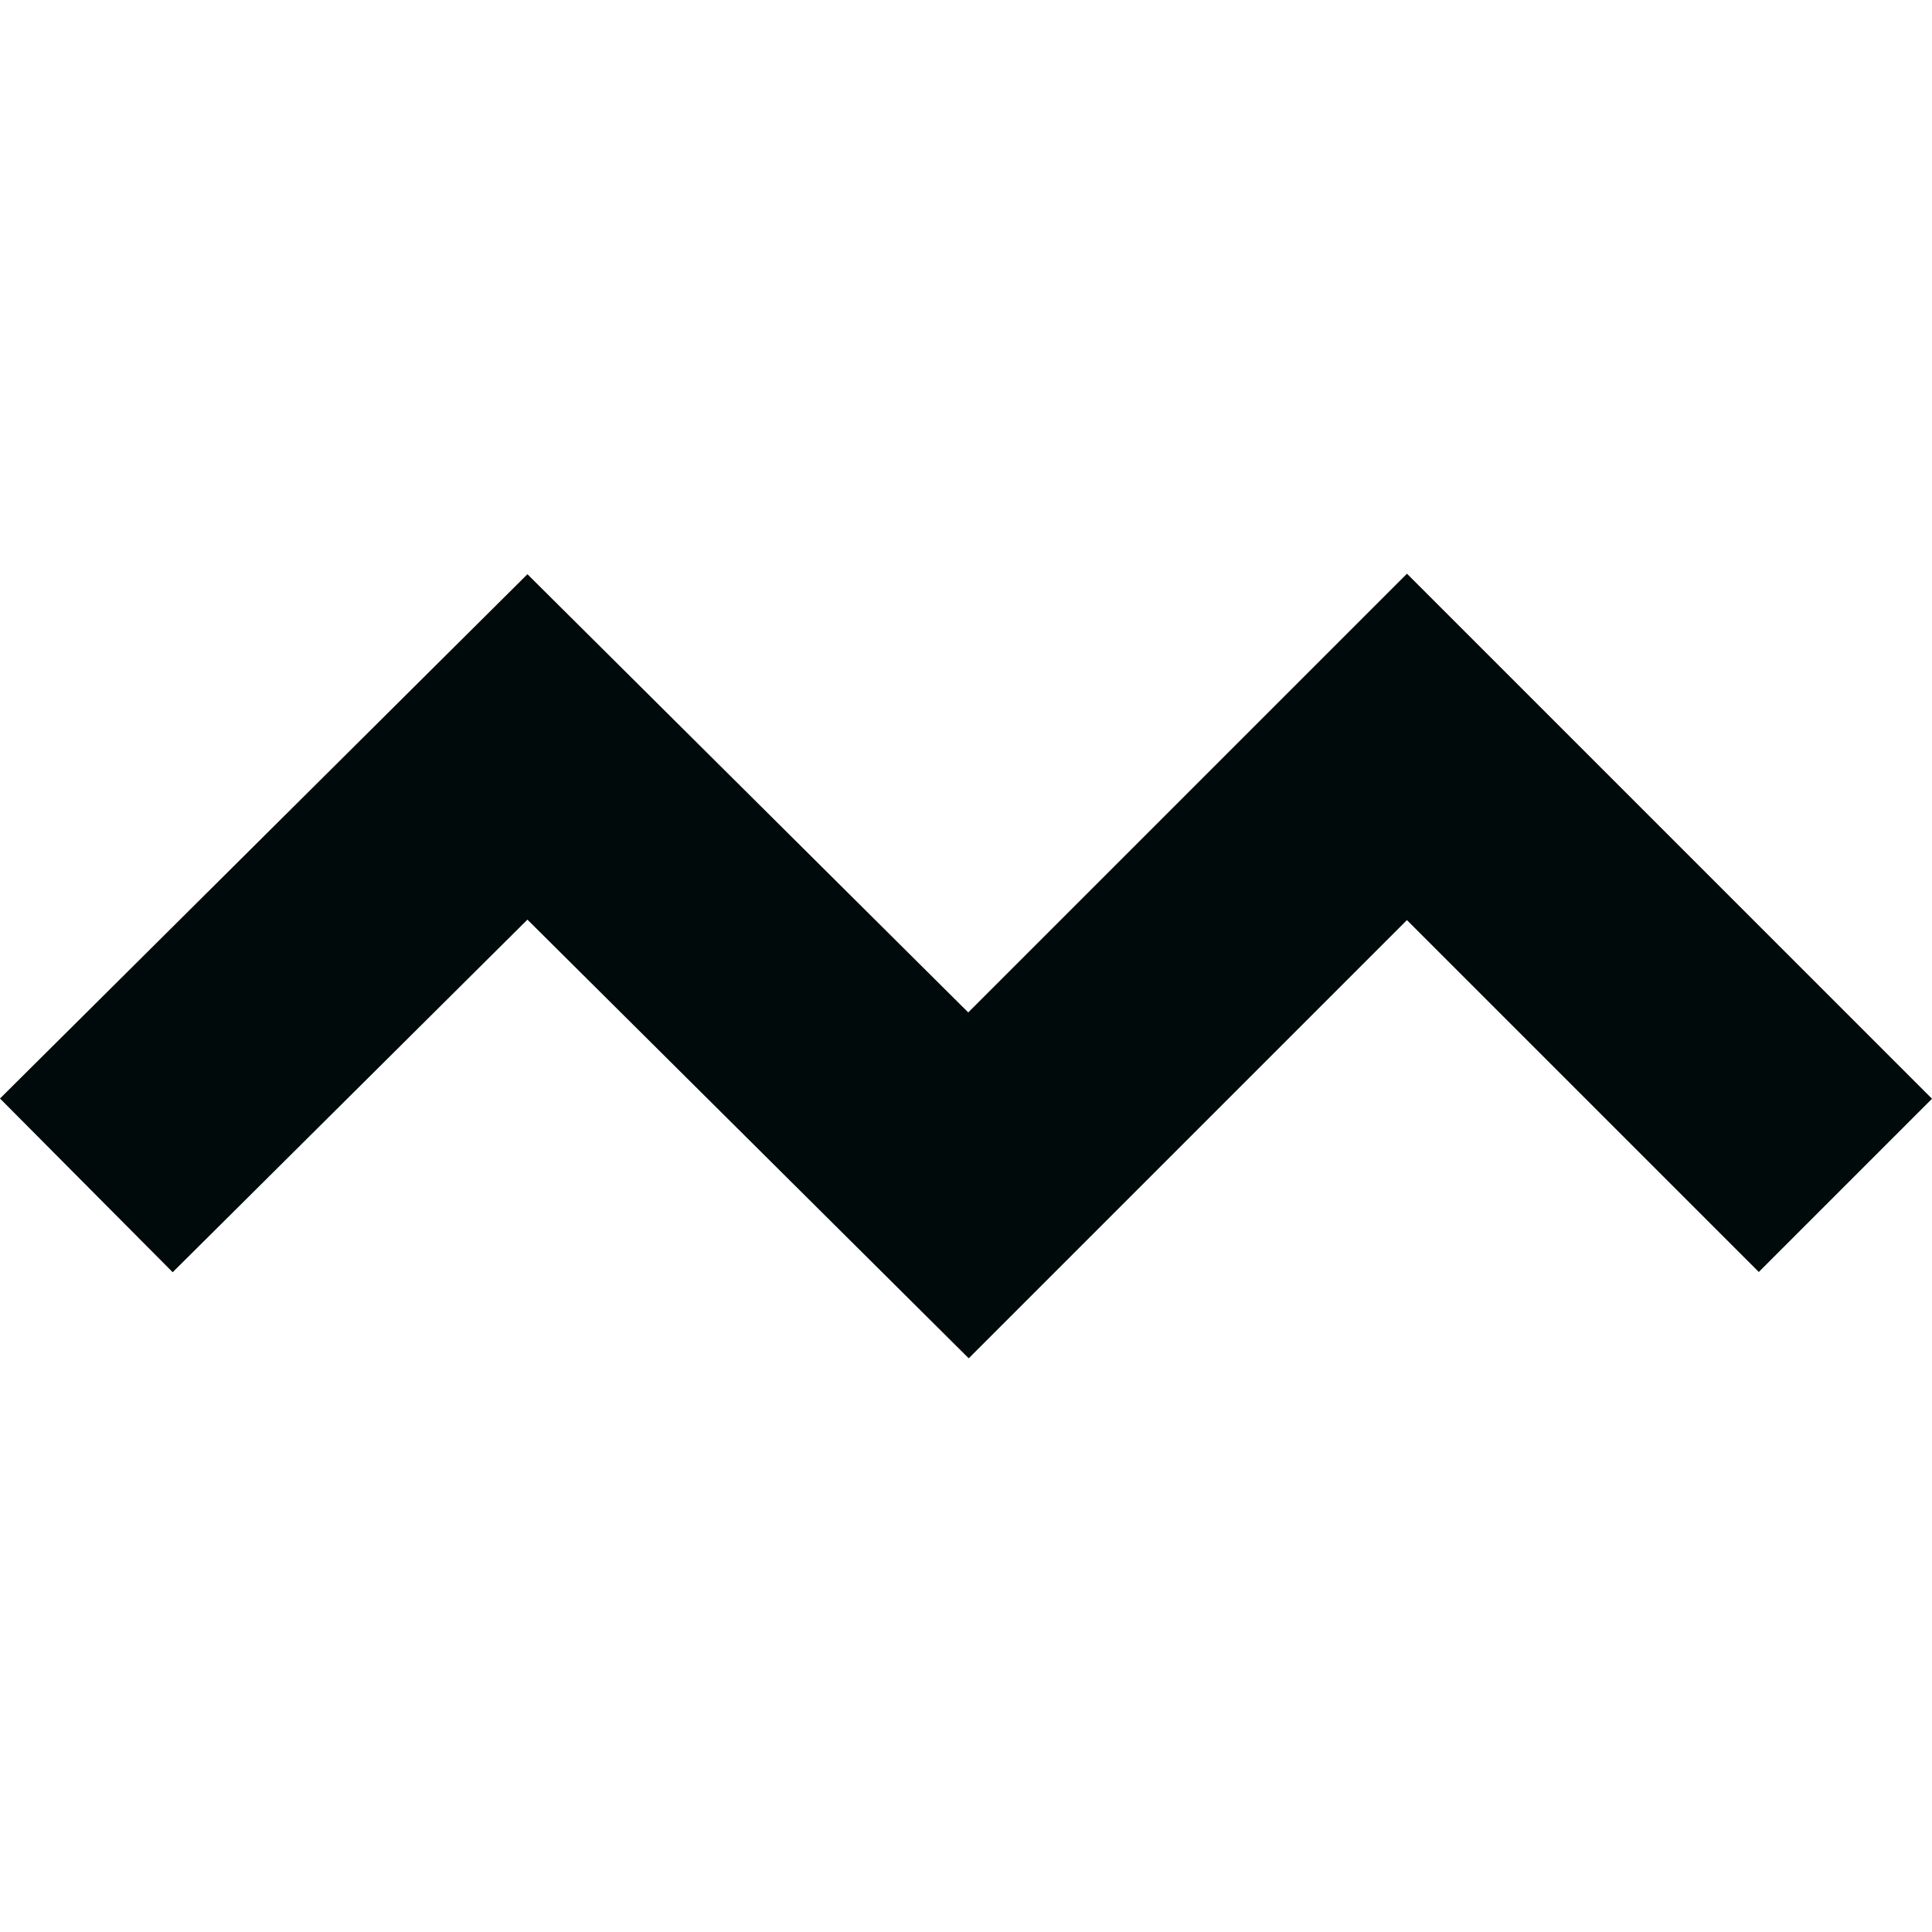 <?xml version="1.0" encoding="UTF-8"?> <svg xmlns="http://www.w3.org/2000/svg" width="200" height="200" viewBox="0 0 200 200"><path d="M54.6,59.443l45.633,45.363,45.416-45.417L200,113.744l-17.929,17.929L145.646,95.248l-45.363,45.363L54.6,95.2,17.876,131.7,0,113.717Z" fill="#000a0b"></path></svg> 